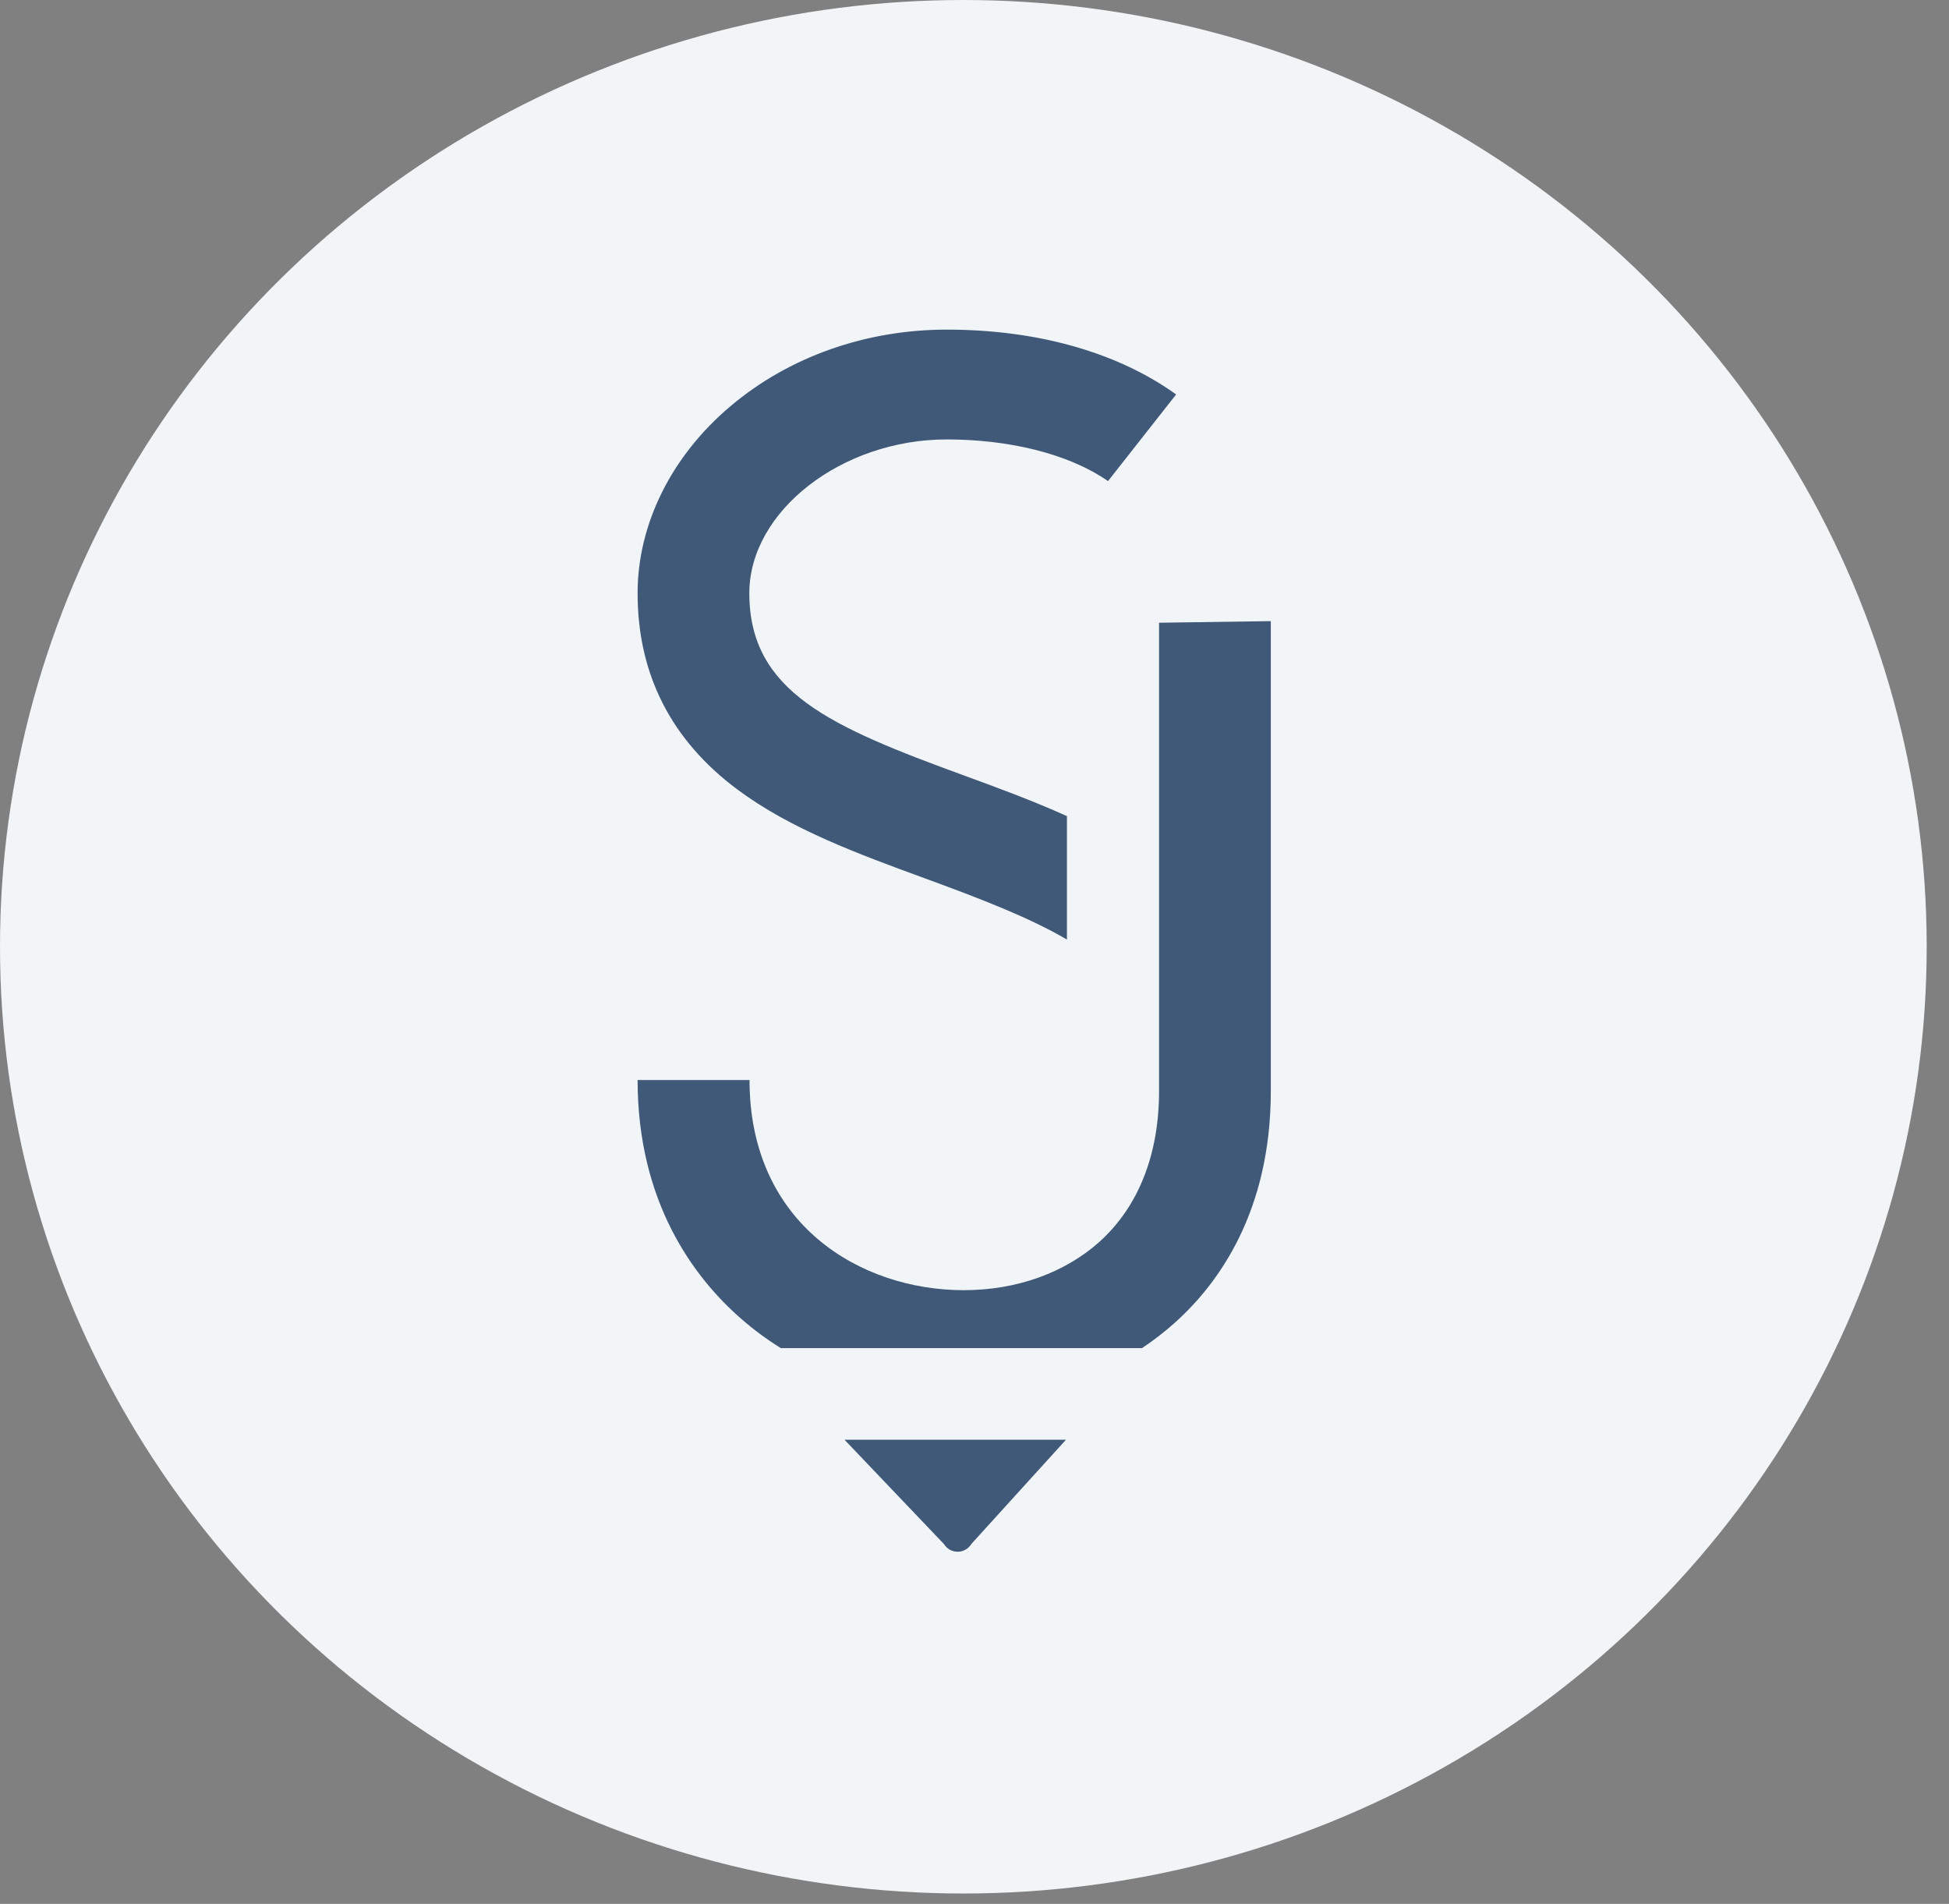 <?xml version="1.0" encoding="utf-8"?>
<svg xmlns="http://www.w3.org/2000/svg" fill="none" height="100%" overflow="visible" preserveAspectRatio="none" style="display: block;" viewBox="0 0 86 84" width="100%">
<rect x="0" y="0" width="86" height="84" fill="#808080" stroke="none"/>
<g id="Frame 3152">
<g id="Group 1749">
<ellipse cx="42.508" cy="41.771" fill="#F1F5F8" id="Ellipse 8" rx="42.508" ry="41.771"/>
<g id="Group">
<path d="M37.263 63.52L41.657 68.13C41.72 68.233 41.809 68.318 41.915 68.376C42.022 68.434 42.142 68.464 42.264 68.463C42.385 68.462 42.505 68.429 42.61 68.368C42.715 68.308 42.802 68.221 42.863 68.118L47.038 63.52H37.263Z" fill="#405978" id="Vector"/>
<path d="M51.144 27.475V33.922V47.981C51.144 48.032 51.144 48.083 51.144 48.134C51.144 50.94 50.232 53.241 48.514 54.788C46.977 56.164 44.849 56.923 42.523 56.923C37.971 56.923 33.073 54.016 33.073 47.65H28.134C28.134 53.052 30.622 56.371 32.709 58.189C33.255 58.666 33.84 59.098 34.456 59.481H50.388C50.895 59.145 51.376 58.773 51.828 58.369C53.774 56.631 56.075 53.448 56.075 48.134V27.404L51.144 27.475Z" fill="#405978" id="Vector_2"/>
<path d="M32.543 34.837C34.9 36.591 37.903 37.689 40.809 38.752C43.304 39.666 45.421 40.482 47.079 41.454V36.008C45.561 35.322 44.001 34.75 42.53 34.212C36.661 32.066 33.064 30.531 33.064 26.171C33.064 22.558 37.136 19.388 41.775 19.388C44.423 19.388 47.086 19.976 48.891 21.226L51.897 17.404C49.385 15.596 45.884 14.543 41.775 14.543C38.207 14.543 34.82 15.739 32.243 17.912C29.631 20.11 28.134 23.12 28.134 26.171C28.134 29.743 29.613 32.658 32.543 34.837Z" fill="#405978" id="Vector_3"/>
</g>
</g>
</g>
</svg>